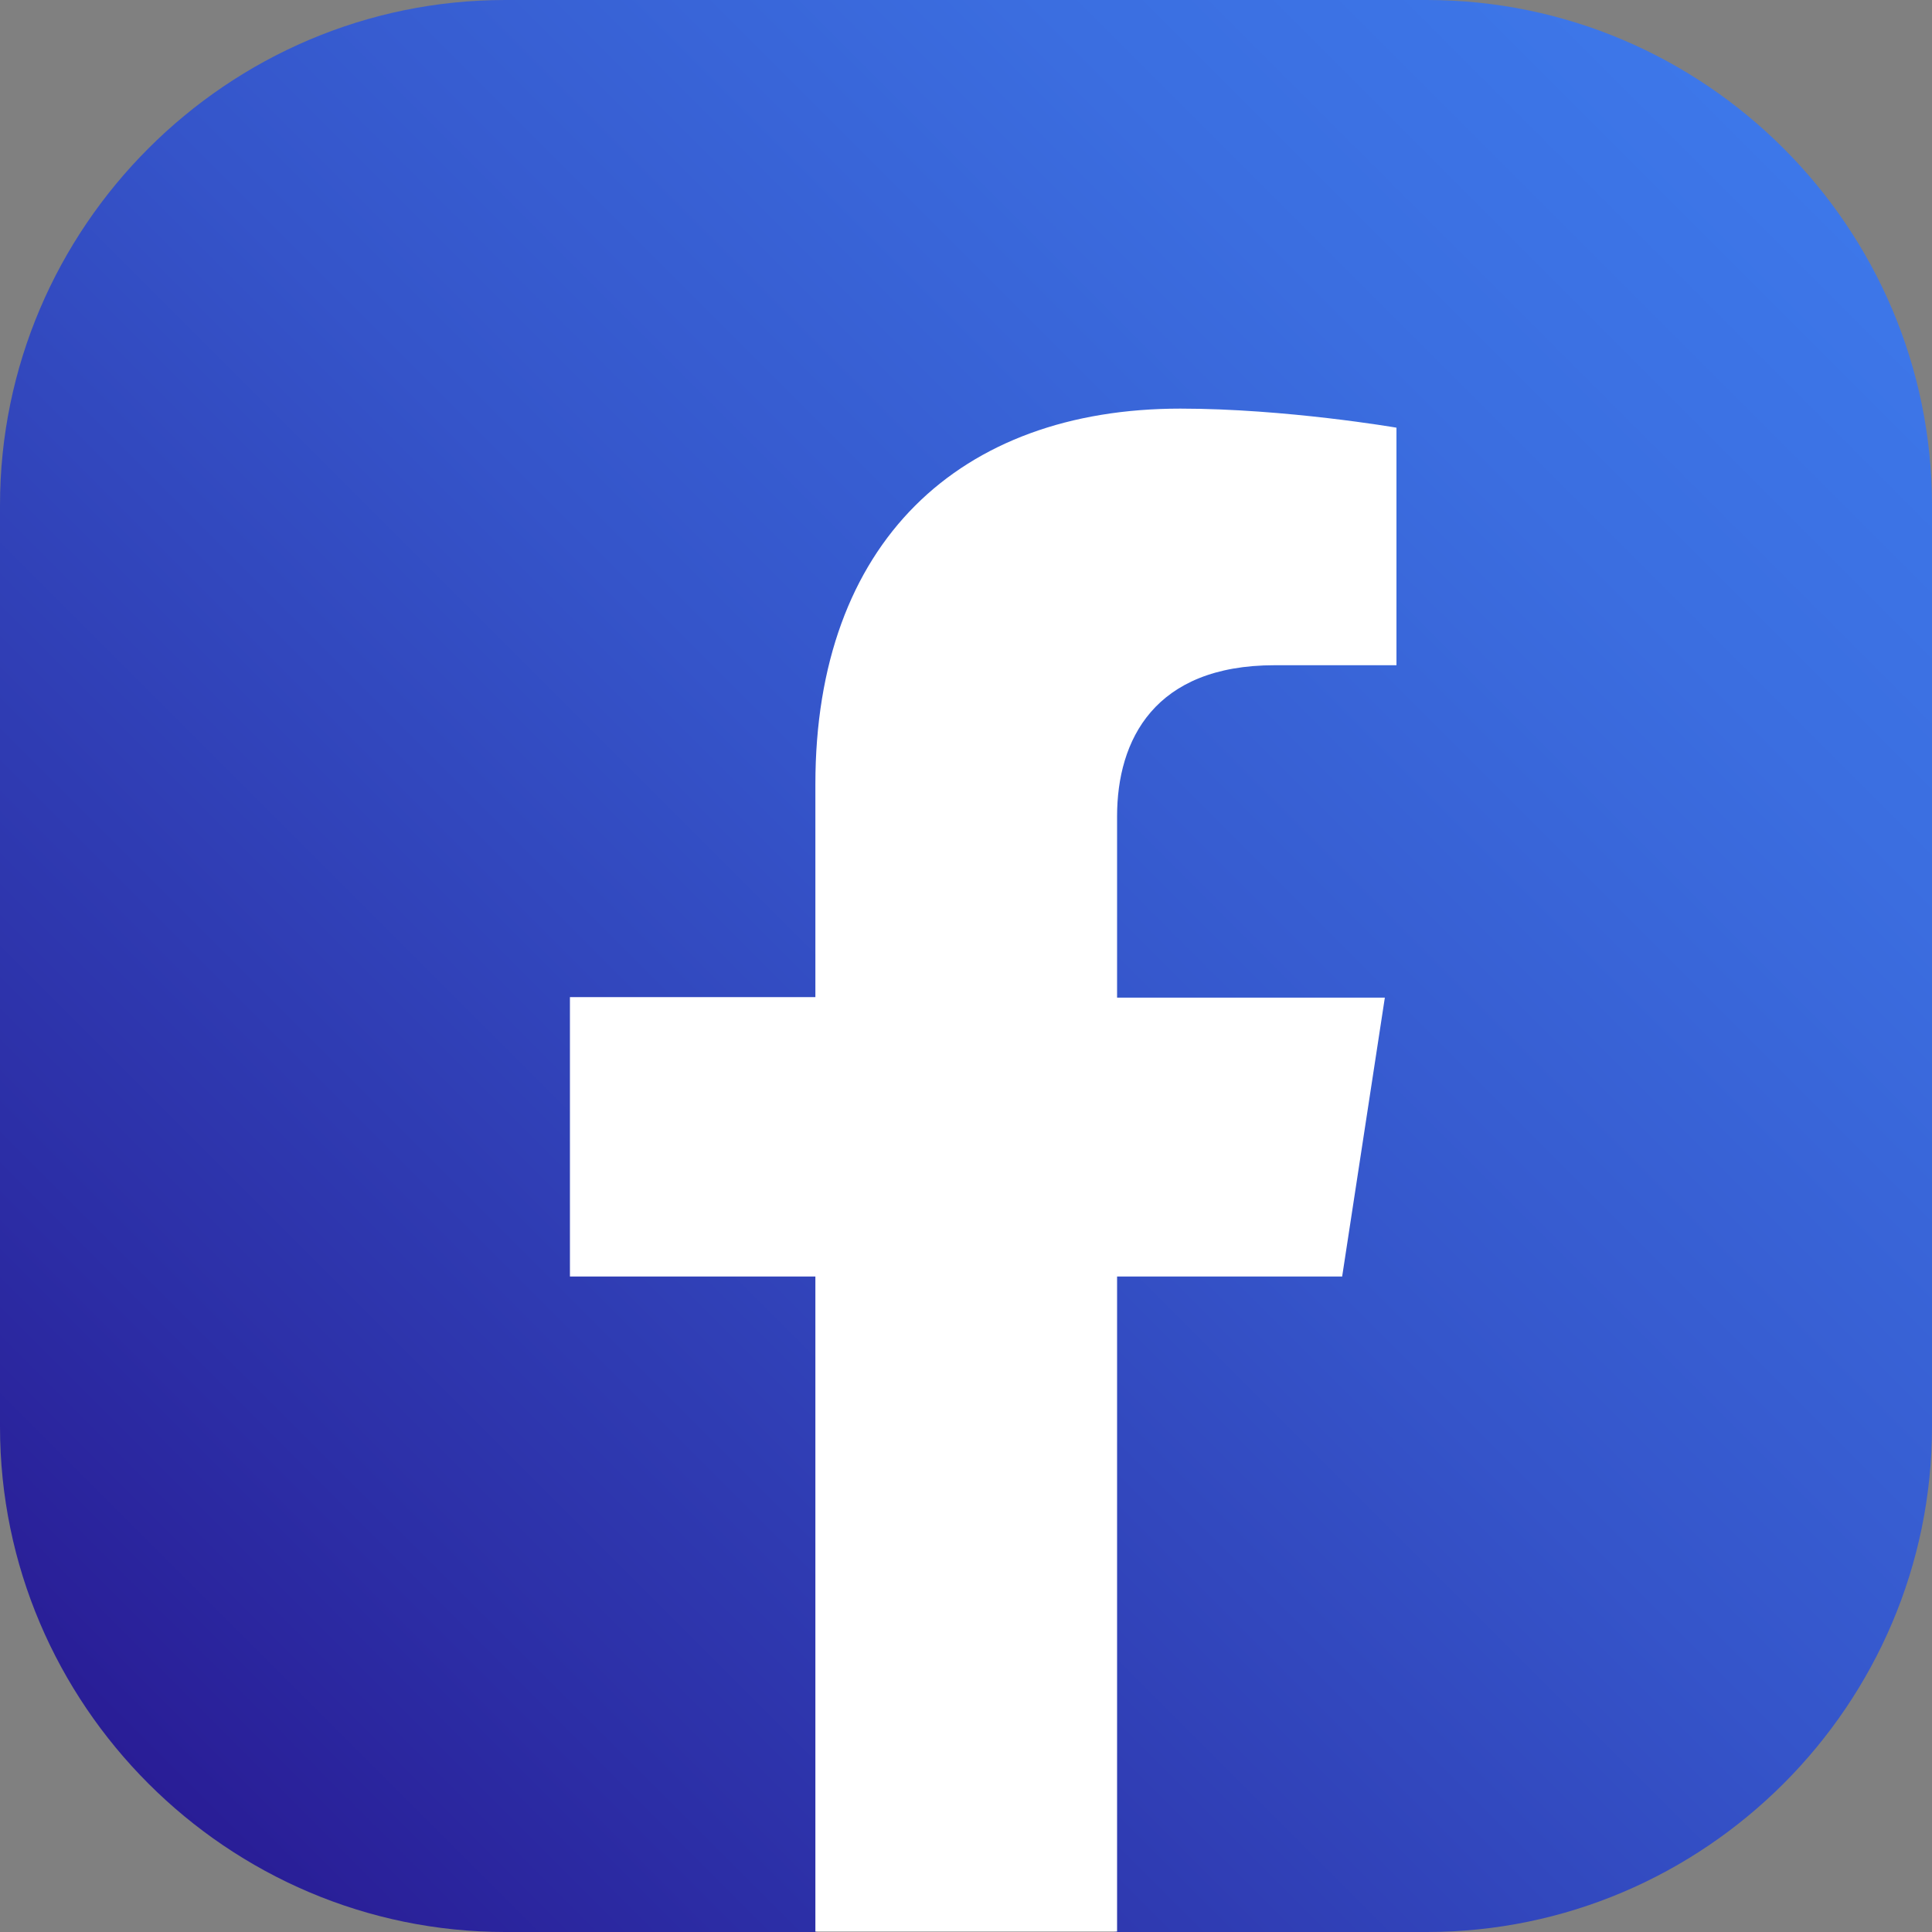 <?xml version="1.0" encoding="UTF-8"?><svg id="Capa_1" xmlns="http://www.w3.org/2000/svg" xmlns:xlink="http://www.w3.org/1999/xlink" viewBox="0 0 41.56 41.56"><rect x="0" y="0" width="41.56" height="41.56" fill="#808080" stroke="none"/><defs><style>.cls-1{fill:url(#linear-gradient);}.cls-2{fill:#fff;}</style><linearGradient id="linear-gradient" x1="-2281.93" y1="-9996.89" x2="-2246.76" y2="-9961.72" gradientTransform="translate(-9958.53 2285.12) rotate(90)" gradientUnits="userSpaceOnUse"><stop offset="0" stop-color="#3d77e9"/><stop offset=".18" stop-color="#3b6ee0"/><stop offset=".48" stop-color="#3555ca"/><stop offset=".85" stop-color="#2c2ea6"/><stop offset="1" stop-color="#291d96"/></linearGradient></defs><path class="cls-1" d="m0,30.69V10.87C0,4.89,4.89,0,10.87,0h19.82c5.98,0,10.87,4.89,10.87,10.87v19.82c0,5.98-4.89,10.87-10.87,10.87h-6.66l-3.49-.85-3.01.85h-6.66c-5.98,0-10.87-4.89-10.87-10.87Z"/><path class="cls-2" d="m28.87,27.47l.92-6.01h-5.76v-3.9c0-1.64.8-3.25,3.39-3.25h2.62v-5.11s-2.38-.41-4.65-.41c-4.75,0-7.85,2.88-7.85,8.08v4.58h-5.28v6.01h5.28v14.09h6.49v-14.09h4.84Z"/></svg>